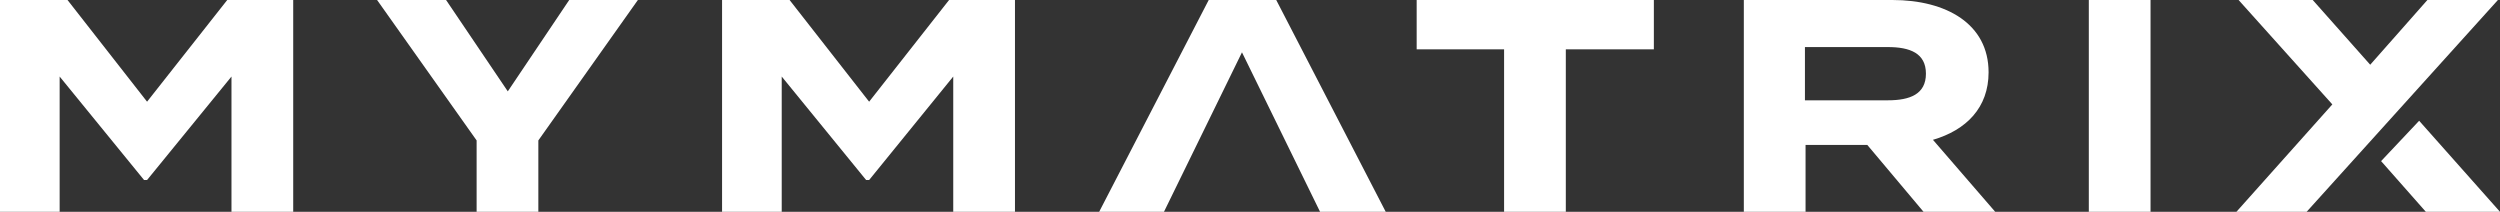 <svg id="Livello_1" data-name="Livello 1" xmlns="http://www.w3.org/2000/svg" viewBox="0 0 324 27.45"><rect x="0" y="0" width="324" height="27.45" fill="#333333" stroke="none"/><defs><style>.cls-1{fill:#fff;}</style></defs><title>mym_logo_02_Bianco</title><path class="cls-1" d="M38,0V27.45H30V9.92L19.06,23.33h-.39L7.73,9.92V27.45H0V0H8.75L19.06,13.18,29.45,0Z"/><path class="cls-1" d="M57.81,0l8,11.84L73.77,0h8.9L69.77,18.2v9.25h-8V18.2L48.87,0Z"/><path class="cls-1" d="M131.54,0V27.45h-8V9.92L112.64,23.33h-.39L101.31,9.92V27.45H93.58V0h8.75l10.31,13.18L123,0Z"/><path class="cls-1" d="M214.34,6.39H202.93V27.45h-8V6.39H183.6V0h30.74Z"/><path class="cls-1" d="M249.29,27.45,242,18.78H234v8.67h-8V0h19.25c7,0,12.47,3.1,12.47,9.37,0,4.59-2.9,7.49-7.21,8.75l8.07,9.33ZM244.66,13c2.87,0,4.94-.79,4.94-3.45s-2.07-3.45-4.94-3.45H233.92V13Z"/><path class="cls-1" d="M270.71,27.45V0h8V27.45Z"/><polygon class="cls-1" points="142.45 27.45 150.85 27.45 160.96 6.78 171.08 27.45 179.59 27.45 165.4 0 156.65 0 142.45 27.45"/><polygon class="cls-1" points="290.12 0 299.73 0 307.18 8.39 314.59 0 323.73 0 298.94 27.45 289.84 27.45 302.27 13.53 290.12 0"/><polygon class="cls-1" points="308.59 20.88 313.52 15.65 324 27.45 314.39 27.45 308.59 20.88"/></svg>
